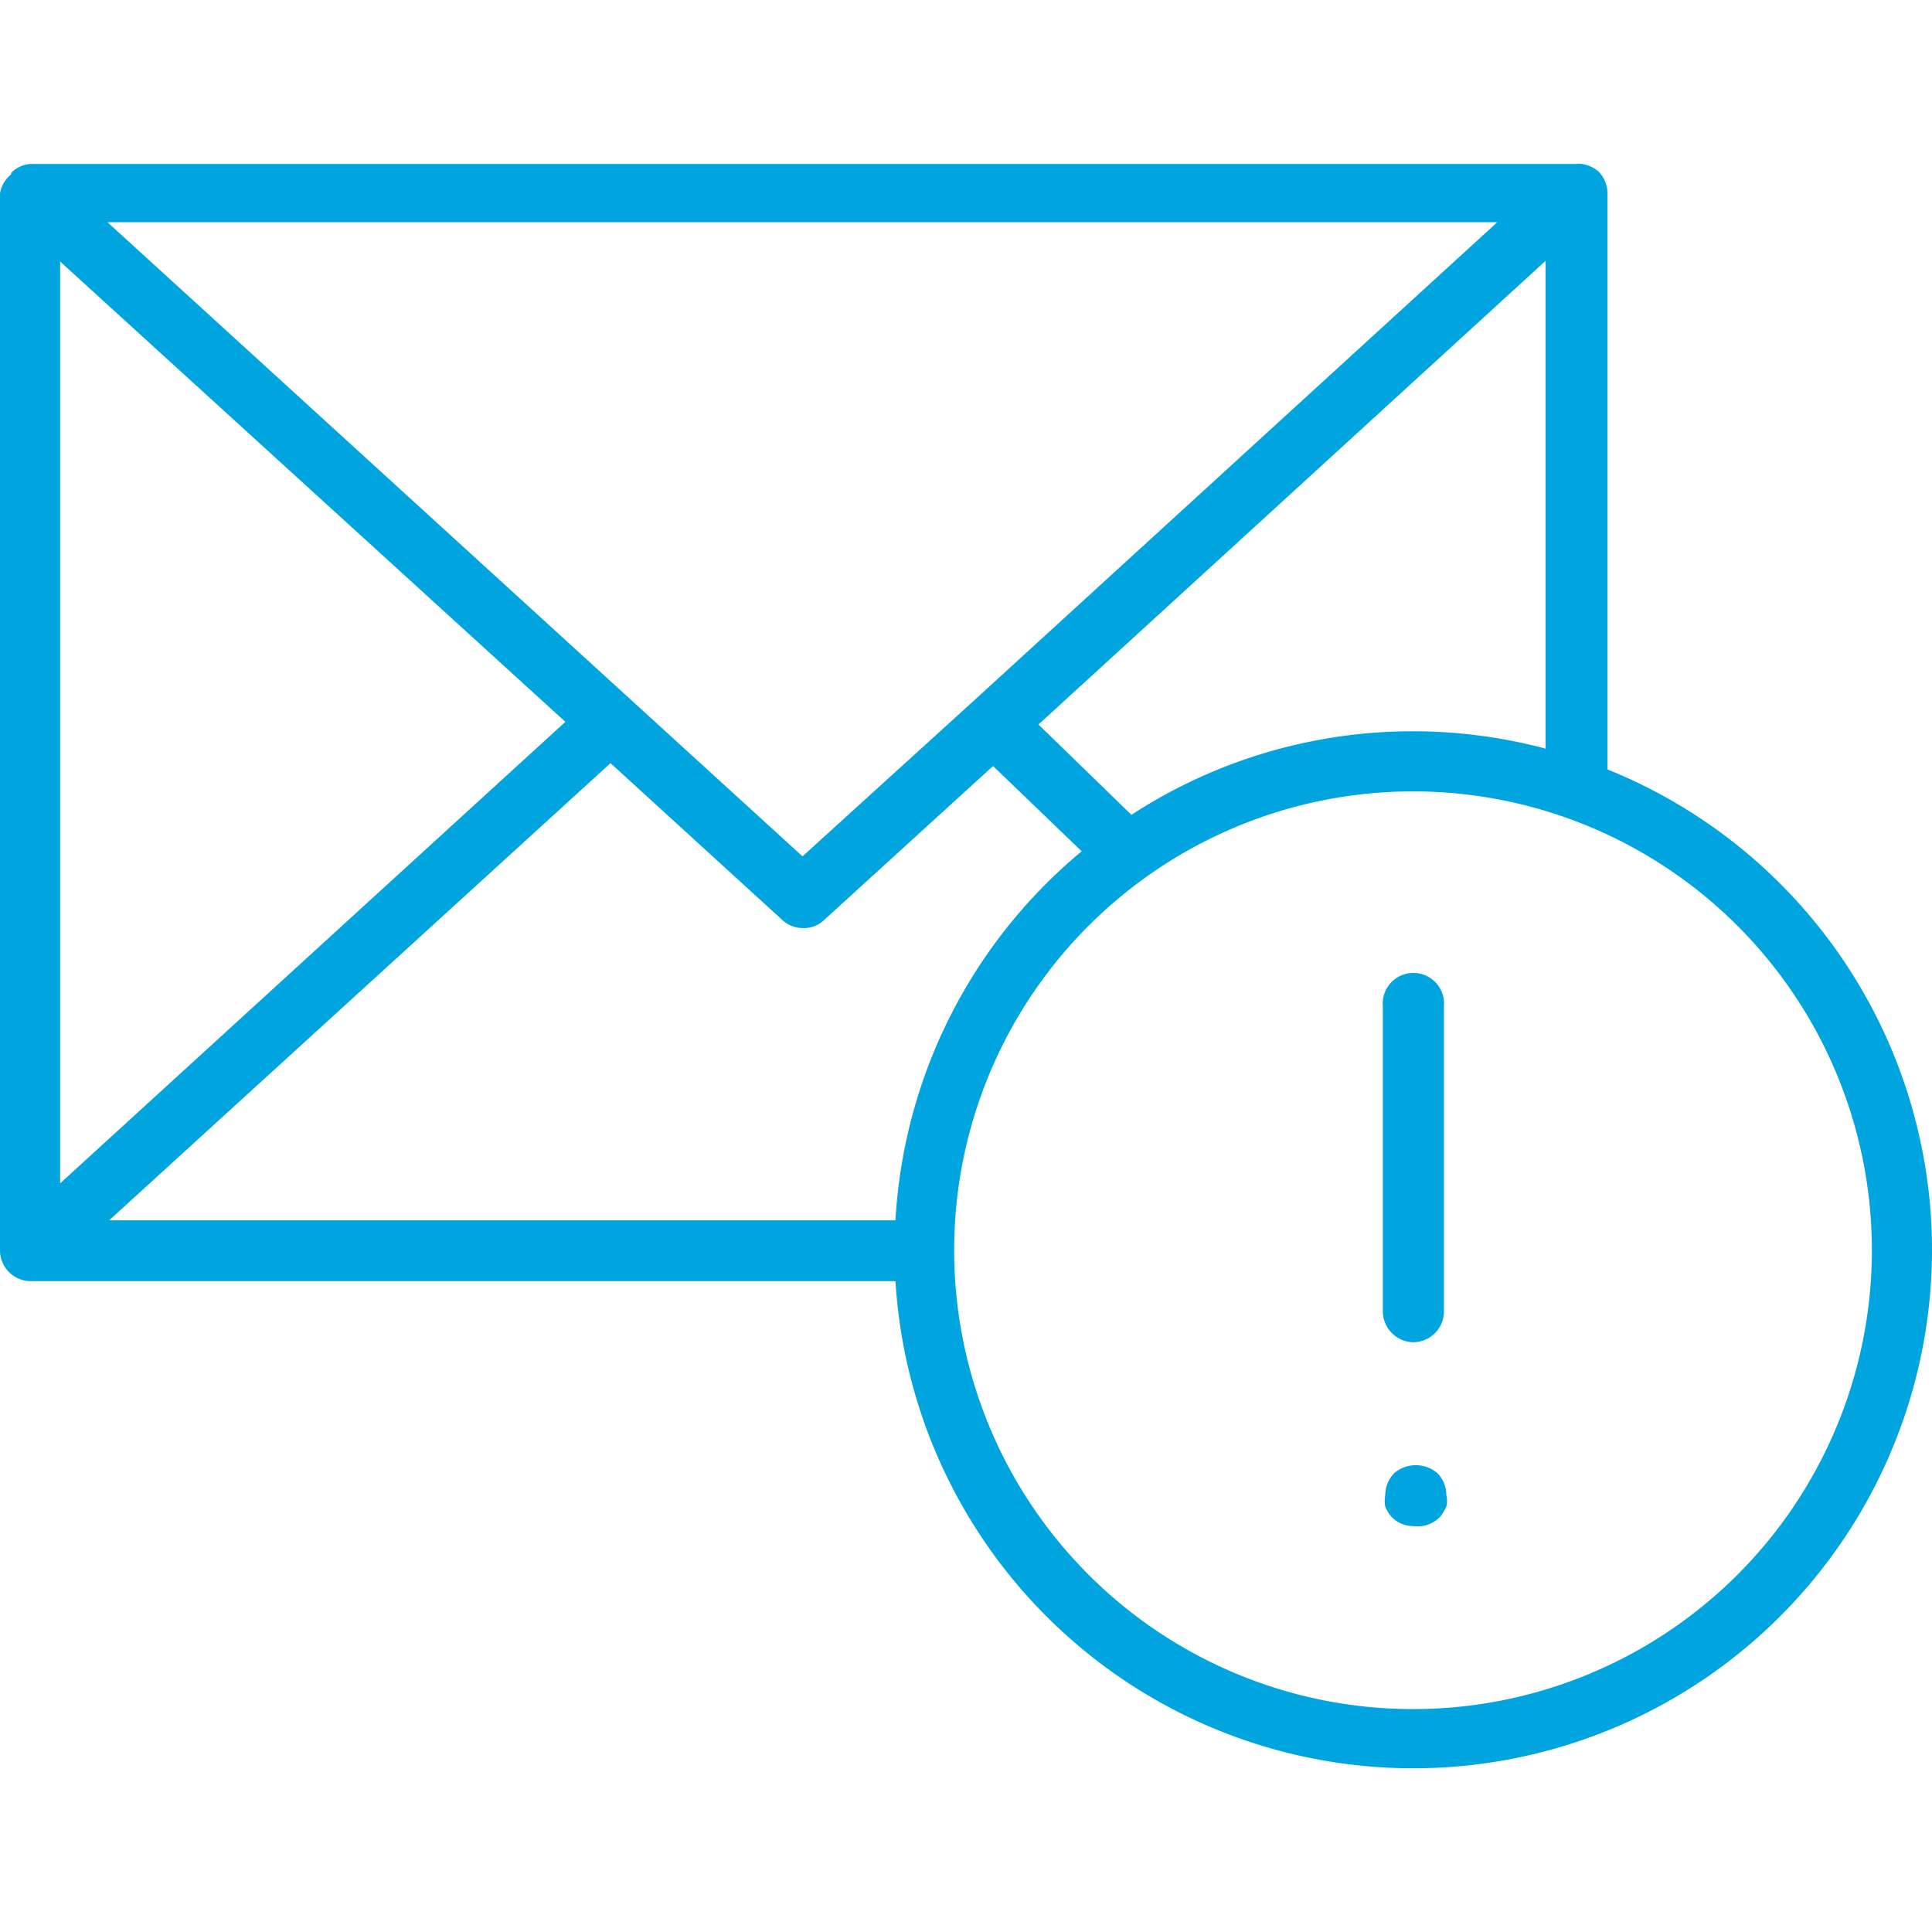 <svg xmlns="http://www.w3.org/2000/svg" width="80" height="80" viewBox="0 0 80 80"><defs><style>.a{fill:#00a5df;}</style></defs><title>instant-failure-alert</title><path class="a" d="M58.51,55.58a1.28,1.28,0,0,0,1.28-1.28V41.67a1.27,1.27,0,1,0-2.53,0V54.33A1.29,1.29,0,0,0,58.51,55.58Z"/><path class="a" d="M57.73,61a1.33,1.33,0,0,0-.37.91,1.24,1.24,0,0,0,0,.47,1.34,1.34,0,0,0,.27.44,1.22,1.22,0,0,0,.88.37,1.3,1.3,0,0,0,1.11-.37,1.79,1.79,0,0,0,.27-.44.94.94,0,0,0,0-.47,1.29,1.29,0,0,0-.37-.91A1.38,1.38,0,0,0,57.73,61Z"/><path class="a" d="M66.56,31.86V8a1.28,1.28,0,0,0-.36-.89s0,0,0,0l0,0a1.33,1.33,0,0,0-.7-.32.93.93,0,0,0-.24,0h-64a1.23,1.23,0,0,0-.8.37h0s0,0,0,.06A1.29,1.29,0,0,0,0,8V51.81a1.28,1.28,0,0,0,1.25,1.24H37.08A21.48,21.48,0,0,0,80,51.81v0A21.46,21.46,0,0,0,66.56,31.86Zm-8.05-1.58a21.35,21.35,0,0,0-11.66,3.46L43,30,64,10.8V31A21.38,21.38,0,0,0,58.51,30.28ZM37.08,50.53H4.52L25.28,31.6l7.12,6.5a1.26,1.26,0,0,0,.85.33,1.21,1.21,0,0,0,.87-.33l7-6.38,3.67,3.53A21.41,21.41,0,0,0,37.08,50.53ZM2.49,10.83,23.41,29.89,2.49,49ZM40.23,29.1h0l-7,6.36L4.45,9.2H62ZM58.51,70.77a19,19,0,1,1,19-19A19,19,0,0,1,58.51,70.77Z"/></svg>